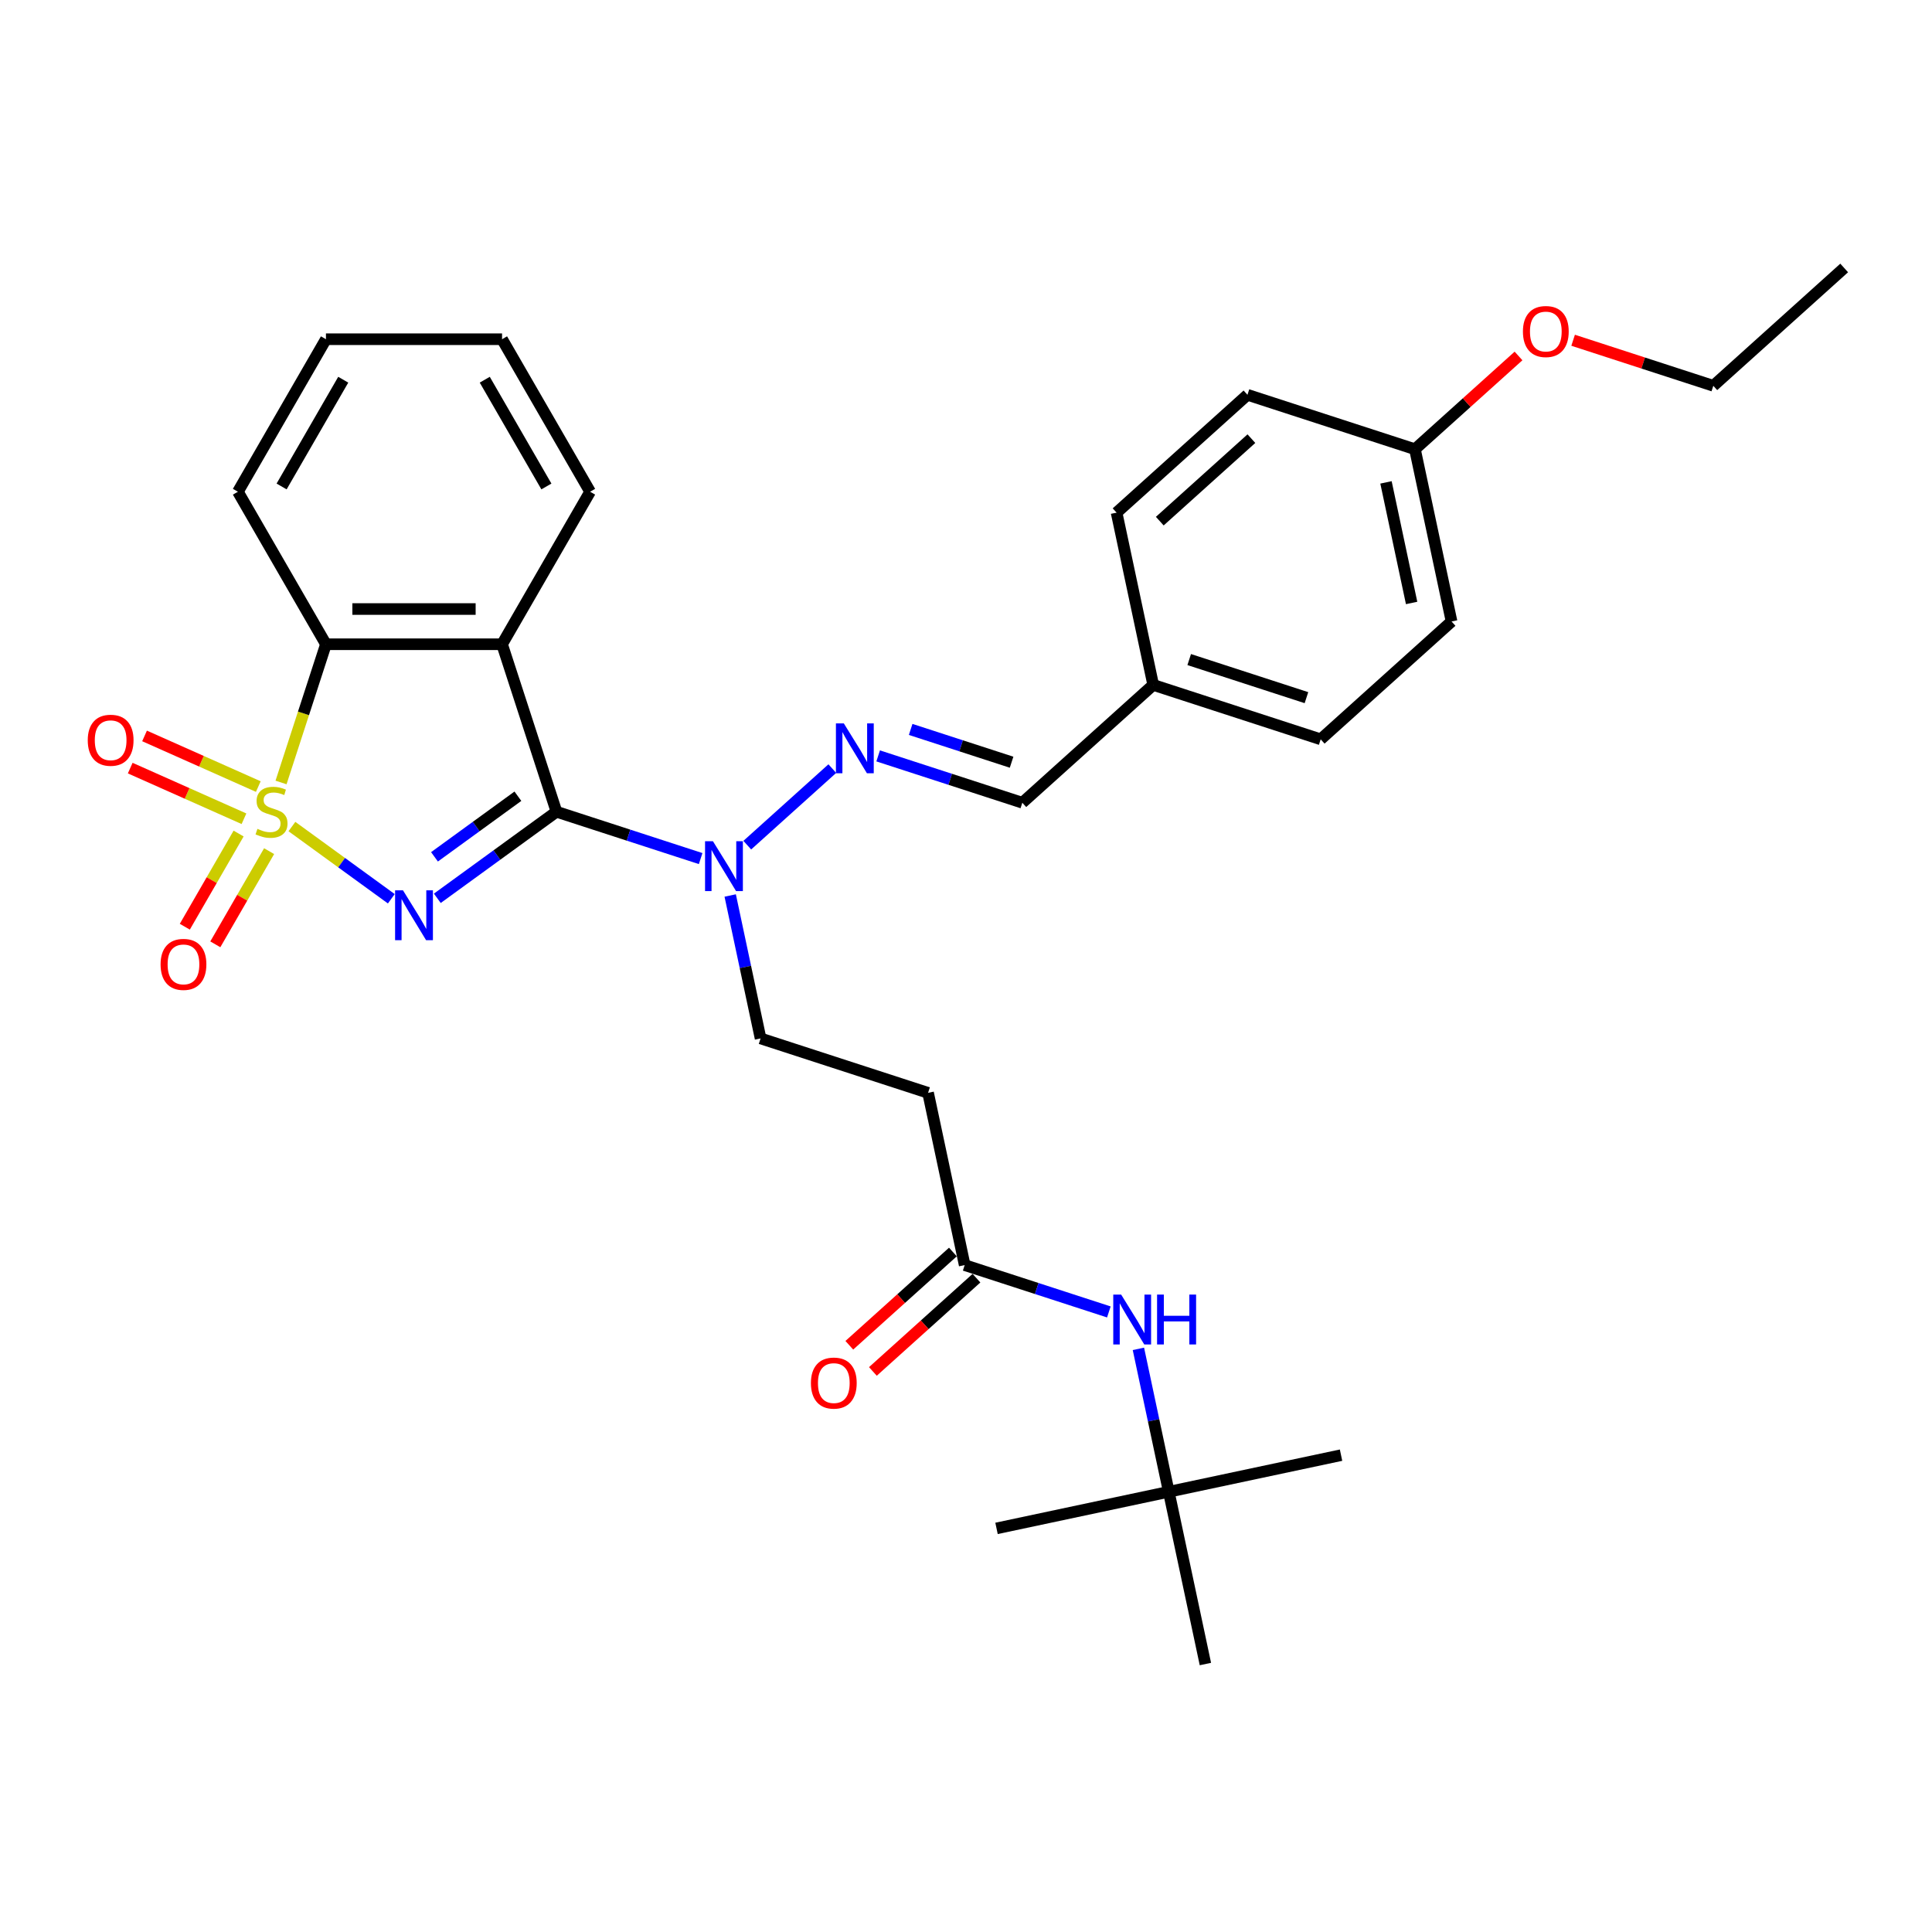 <?xml version='1.0' encoding='iso-8859-1'?>
<svg version='1.1' baseProfile='full'
              xmlns='http://www.w3.org/2000/svg'
                      xmlns:rdkit='http://www.rdkit.org/xml'
                      xmlns:xlink='http://www.w3.org/1999/xlink'
                  xml:space='preserve'
width='1000px' height='1000px' viewBox='0 0 1000 1000'>
<!-- END OF HEADER -->
<rect style='opacity:1.0;fill:#FFFFFF;stroke:none' width='1000' height='1000' x='0' y='0'> </rect>
<path class='bond-0' d='M 151.099,427.823 L 176.822,446.512' style='fill:none;fill-rule:evenodd;stroke:#CCCC00;stroke-width:6px;stroke-linecap:butt;stroke-linejoin:miter;stroke-opacity:1' />
<path class='bond-0' d='M 176.822,446.512 L 202.545,465.201' style='fill:none;fill-rule:evenodd;stroke:#0000FF;stroke-width:6px;stroke-linecap:butt;stroke-linejoin:miter;stroke-opacity:1' />
<path class='bond-3' d='M 145.466,405.005 L 157.088,369.234' style='fill:none;fill-rule:evenodd;stroke:#CCCC00;stroke-width:6px;stroke-linecap:butt;stroke-linejoin:miter;stroke-opacity:1' />
<path class='bond-3' d='M 157.088,369.234 L 168.711,333.463' style='fill:none;fill-rule:evenodd;stroke:#000000;stroke-width:6px;stroke-linecap:butt;stroke-linejoin:miter;stroke-opacity:1' />
<path class='bond-6' d='M 123.502,431.439 L 109.581,455.551' style='fill:none;fill-rule:evenodd;stroke:#CCCC00;stroke-width:6px;stroke-linecap:butt;stroke-linejoin:miter;stroke-opacity:1' />
<path class='bond-6' d='M 109.581,455.551 L 95.66,479.663' style='fill:none;fill-rule:evenodd;stroke:#FF0000;stroke-width:6px;stroke-linecap:butt;stroke-linejoin:miter;stroke-opacity:1' />
<path class='bond-6' d='M 139.291,440.554 L 125.37,464.666' style='fill:none;fill-rule:evenodd;stroke:#CCCC00;stroke-width:6px;stroke-linecap:butt;stroke-linejoin:miter;stroke-opacity:1' />
<path class='bond-6' d='M 125.37,464.666 L 111.449,488.778' style='fill:none;fill-rule:evenodd;stroke:#FF0000;stroke-width:6px;stroke-linecap:butt;stroke-linejoin:miter;stroke-opacity:1' />
<path class='bond-7' d='M 133.695,407.127 L 104.257,394.02' style='fill:none;fill-rule:evenodd;stroke:#CCCC00;stroke-width:6px;stroke-linecap:butt;stroke-linejoin:miter;stroke-opacity:1' />
<path class='bond-7' d='M 104.257,394.02 L 74.818,380.914' style='fill:none;fill-rule:evenodd;stroke:#FF0000;stroke-width:6px;stroke-linecap:butt;stroke-linejoin:miter;stroke-opacity:1' />
<path class='bond-7' d='M 126.28,423.782 L 96.842,410.675' style='fill:none;fill-rule:evenodd;stroke:#CCCC00;stroke-width:6px;stroke-linecap:butt;stroke-linejoin:miter;stroke-opacity:1' />
<path class='bond-7' d='M 96.842,410.675 L 67.403,397.568' style='fill:none;fill-rule:evenodd;stroke:#FF0000;stroke-width:6px;stroke-linecap:butt;stroke-linejoin:miter;stroke-opacity:1' />
<path class='bond-1' d='M 226.356,464.964 L 257.194,442.559' style='fill:none;fill-rule:evenodd;stroke:#0000FF;stroke-width:6px;stroke-linecap:butt;stroke-linejoin:miter;stroke-opacity:1' />
<path class='bond-1' d='M 257.194,442.559 L 288.032,420.154' style='fill:none;fill-rule:evenodd;stroke:#000000;stroke-width:6px;stroke-linecap:butt;stroke-linejoin:miter;stroke-opacity:1' />
<path class='bond-1' d='M 224.892,443.494 L 246.478,427.81' style='fill:none;fill-rule:evenodd;stroke:#0000FF;stroke-width:6px;stroke-linecap:butt;stroke-linejoin:miter;stroke-opacity:1' />
<path class='bond-1' d='M 246.478,427.81 L 268.065,412.127' style='fill:none;fill-rule:evenodd;stroke:#000000;stroke-width:6px;stroke-linecap:butt;stroke-linejoin:miter;stroke-opacity:1' />
<path class='bond-4' d='M 288.032,420.154 L 325.343,432.277' style='fill:none;fill-rule:evenodd;stroke:#000000;stroke-width:6px;stroke-linecap:butt;stroke-linejoin:miter;stroke-opacity:1' />
<path class='bond-4' d='M 325.343,432.277 L 362.655,444.401' style='fill:none;fill-rule:evenodd;stroke:#0000FF;stroke-width:6px;stroke-linecap:butt;stroke-linejoin:miter;stroke-opacity:1' />
<path class='bond-31' d='M 288.032,420.154 L 259.864,333.463' style='fill:none;fill-rule:evenodd;stroke:#000000;stroke-width:6px;stroke-linecap:butt;stroke-linejoin:miter;stroke-opacity:1' />
<path class='bond-2' d='M 259.864,333.463 L 168.711,333.463' style='fill:none;fill-rule:evenodd;stroke:#000000;stroke-width:6px;stroke-linecap:butt;stroke-linejoin:miter;stroke-opacity:1' />
<path class='bond-2' d='M 246.191,315.232 L 182.384,315.232' style='fill:none;fill-rule:evenodd;stroke:#000000;stroke-width:6px;stroke-linecap:butt;stroke-linejoin:miter;stroke-opacity:1' />
<path class='bond-16' d='M 259.864,333.463 L 305.44,254.522' style='fill:none;fill-rule:evenodd;stroke:#000000;stroke-width:6px;stroke-linecap:butt;stroke-linejoin:miter;stroke-opacity:1' />
<path class='bond-22' d='M 168.711,333.463 L 123.134,254.522' style='fill:none;fill-rule:evenodd;stroke:#000000;stroke-width:6px;stroke-linecap:butt;stroke-linejoin:miter;stroke-opacity:1' />
<path class='bond-5' d='M 386.792,437.455 L 430.8,397.83' style='fill:none;fill-rule:evenodd;stroke:#0000FF;stroke-width:6px;stroke-linecap:butt;stroke-linejoin:miter;stroke-opacity:1' />
<path class='bond-12' d='M 377.951,463.508 L 385.813,500.496' style='fill:none;fill-rule:evenodd;stroke:#0000FF;stroke-width:6px;stroke-linecap:butt;stroke-linejoin:miter;stroke-opacity:1' />
<path class='bond-12' d='M 385.813,500.496 L 393.675,537.483' style='fill:none;fill-rule:evenodd;stroke:#000000;stroke-width:6px;stroke-linecap:butt;stroke-linejoin:miter;stroke-opacity:1' />
<path class='bond-11' d='M 454.532,391.25 L 491.843,403.373' style='fill:none;fill-rule:evenodd;stroke:#0000FF;stroke-width:6px;stroke-linecap:butt;stroke-linejoin:miter;stroke-opacity:1' />
<path class='bond-11' d='M 491.843,403.373 L 529.155,415.497' style='fill:none;fill-rule:evenodd;stroke:#000000;stroke-width:6px;stroke-linecap:butt;stroke-linejoin:miter;stroke-opacity:1' />
<path class='bond-11' d='M 471.359,377.549 L 497.477,386.035' style='fill:none;fill-rule:evenodd;stroke:#0000FF;stroke-width:6px;stroke-linecap:butt;stroke-linejoin:miter;stroke-opacity:1' />
<path class='bond-11' d='M 497.477,386.035 L 523.595,394.521' style='fill:none;fill-rule:evenodd;stroke:#000000;stroke-width:6px;stroke-linecap:butt;stroke-linejoin:miter;stroke-opacity:1' />
<path class='bond-8' d='M 499.318,654.812 L 480.367,565.651' style='fill:none;fill-rule:evenodd;stroke:#000000;stroke-width:6px;stroke-linecap:butt;stroke-linejoin:miter;stroke-opacity:1' />
<path class='bond-10' d='M 499.318,654.812 L 536.63,666.935' style='fill:none;fill-rule:evenodd;stroke:#000000;stroke-width:6px;stroke-linecap:butt;stroke-linejoin:miter;stroke-opacity:1' />
<path class='bond-10' d='M 536.63,666.935 L 573.941,679.058' style='fill:none;fill-rule:evenodd;stroke:#0000FF;stroke-width:6px;stroke-linecap:butt;stroke-linejoin:miter;stroke-opacity:1' />
<path class='bond-13' d='M 493.219,648.038 L 466.413,672.174' style='fill:none;fill-rule:evenodd;stroke:#000000;stroke-width:6px;stroke-linecap:butt;stroke-linejoin:miter;stroke-opacity:1' />
<path class='bond-13' d='M 466.413,672.174 L 439.608,696.31' style='fill:none;fill-rule:evenodd;stroke:#FF0000;stroke-width:6px;stroke-linecap:butt;stroke-linejoin:miter;stroke-opacity:1' />
<path class='bond-13' d='M 505.418,661.586 L 478.612,685.722' style='fill:none;fill-rule:evenodd;stroke:#000000;stroke-width:6px;stroke-linecap:butt;stroke-linejoin:miter;stroke-opacity:1' />
<path class='bond-13' d='M 478.612,685.722 L 451.807,709.858' style='fill:none;fill-rule:evenodd;stroke:#FF0000;stroke-width:6px;stroke-linecap:butt;stroke-linejoin:miter;stroke-opacity:1' />
<path class='bond-9' d='M 480.367,565.651 L 393.675,537.483' style='fill:none;fill-rule:evenodd;stroke:#000000;stroke-width:6px;stroke-linecap:butt;stroke-linejoin:miter;stroke-opacity:1' />
<path class='bond-14' d='M 589.238,698.166 L 597.1,735.153' style='fill:none;fill-rule:evenodd;stroke:#0000FF;stroke-width:6px;stroke-linecap:butt;stroke-linejoin:miter;stroke-opacity:1' />
<path class='bond-14' d='M 597.1,735.153 L 604.962,772.141' style='fill:none;fill-rule:evenodd;stroke:#000000;stroke-width:6px;stroke-linecap:butt;stroke-linejoin:miter;stroke-opacity:1' />
<path class='bond-15' d='M 529.155,415.497 L 596.895,354.503' style='fill:none;fill-rule:evenodd;stroke:#000000;stroke-width:6px;stroke-linecap:butt;stroke-linejoin:miter;stroke-opacity:1' />
<path class='bond-24' d='M 604.962,772.141 L 694.123,753.189' style='fill:none;fill-rule:evenodd;stroke:#000000;stroke-width:6px;stroke-linecap:butt;stroke-linejoin:miter;stroke-opacity:1' />
<path class='bond-25' d='M 604.962,772.141 L 515.801,791.092' style='fill:none;fill-rule:evenodd;stroke:#000000;stroke-width:6px;stroke-linecap:butt;stroke-linejoin:miter;stroke-opacity:1' />
<path class='bond-26' d='M 604.962,772.141 L 623.913,861.302' style='fill:none;fill-rule:evenodd;stroke:#000000;stroke-width:6px;stroke-linecap:butt;stroke-linejoin:miter;stroke-opacity:1' />
<path class='bond-18' d='M 596.895,354.503 L 577.943,265.342' style='fill:none;fill-rule:evenodd;stroke:#000000;stroke-width:6px;stroke-linecap:butt;stroke-linejoin:miter;stroke-opacity:1' />
<path class='bond-19' d='M 596.895,354.503 L 683.586,382.671' style='fill:none;fill-rule:evenodd;stroke:#000000;stroke-width:6px;stroke-linecap:butt;stroke-linejoin:miter;stroke-opacity:1' />
<path class='bond-19' d='M 615.532,341.39 L 676.216,361.108' style='fill:none;fill-rule:evenodd;stroke:#000000;stroke-width:6px;stroke-linecap:butt;stroke-linejoin:miter;stroke-opacity:1' />
<path class='bond-32' d='M 305.44,254.522 L 259.864,175.581' style='fill:none;fill-rule:evenodd;stroke:#000000;stroke-width:6px;stroke-linecap:butt;stroke-linejoin:miter;stroke-opacity:1' />
<path class='bond-32' d='M 282.816,251.796 L 250.912,196.537' style='fill:none;fill-rule:evenodd;stroke:#000000;stroke-width:6px;stroke-linecap:butt;stroke-linejoin:miter;stroke-opacity:1' />
<path class='bond-17' d='M 732.374,232.517 L 751.326,321.678' style='fill:none;fill-rule:evenodd;stroke:#000000;stroke-width:6px;stroke-linecap:butt;stroke-linejoin:miter;stroke-opacity:1' />
<path class='bond-17' d='M 717.385,249.681 L 730.651,312.094' style='fill:none;fill-rule:evenodd;stroke:#000000;stroke-width:6px;stroke-linecap:butt;stroke-linejoin:miter;stroke-opacity:1' />
<path class='bond-23' d='M 732.374,232.517 L 759.18,208.381' style='fill:none;fill-rule:evenodd;stroke:#000000;stroke-width:6px;stroke-linecap:butt;stroke-linejoin:miter;stroke-opacity:1' />
<path class='bond-23' d='M 759.18,208.381 L 785.985,184.245' style='fill:none;fill-rule:evenodd;stroke:#FF0000;stroke-width:6px;stroke-linecap:butt;stroke-linejoin:miter;stroke-opacity:1' />
<path class='bond-33' d='M 732.374,232.517 L 645.683,204.349' style='fill:none;fill-rule:evenodd;stroke:#000000;stroke-width:6px;stroke-linecap:butt;stroke-linejoin:miter;stroke-opacity:1' />
<path class='bond-20' d='M 577.943,265.342 L 645.683,204.349' style='fill:none;fill-rule:evenodd;stroke:#000000;stroke-width:6px;stroke-linecap:butt;stroke-linejoin:miter;stroke-opacity:1' />
<path class='bond-20' d='M 600.302,269.741 L 647.72,227.046' style='fill:none;fill-rule:evenodd;stroke:#000000;stroke-width:6px;stroke-linecap:butt;stroke-linejoin:miter;stroke-opacity:1' />
<path class='bond-21' d='M 683.586,382.671 L 751.326,321.678' style='fill:none;fill-rule:evenodd;stroke:#000000;stroke-width:6px;stroke-linecap:butt;stroke-linejoin:miter;stroke-opacity:1' />
<path class='bond-29' d='M 123.134,254.522 L 168.711,175.581' style='fill:none;fill-rule:evenodd;stroke:#000000;stroke-width:6px;stroke-linecap:butt;stroke-linejoin:miter;stroke-opacity:1' />
<path class='bond-29' d='M 145.759,251.796 L 177.663,196.537' style='fill:none;fill-rule:evenodd;stroke:#000000;stroke-width:6px;stroke-linecap:butt;stroke-linejoin:miter;stroke-opacity:1' />
<path class='bond-27' d='M 814.243,176.114 L 850.524,187.903' style='fill:none;fill-rule:evenodd;stroke:#FF0000;stroke-width:6px;stroke-linecap:butt;stroke-linejoin:miter;stroke-opacity:1' />
<path class='bond-27' d='M 850.524,187.903 L 886.806,199.692' style='fill:none;fill-rule:evenodd;stroke:#000000;stroke-width:6px;stroke-linecap:butt;stroke-linejoin:miter;stroke-opacity:1' />
<path class='bond-30' d='M 886.806,199.692 L 954.545,138.698' style='fill:none;fill-rule:evenodd;stroke:#000000;stroke-width:6px;stroke-linecap:butt;stroke-linejoin:miter;stroke-opacity:1' />
<path class='bond-28' d='M 259.864,175.581 L 168.711,175.581' style='fill:none;fill-rule:evenodd;stroke:#000000;stroke-width:6px;stroke-linecap:butt;stroke-linejoin:miter;stroke-opacity:1' />
<path  class='atom-0' d='M 133.251 429.014
Q 133.543 429.124, 134.746 429.634
Q 135.949 430.145, 137.262 430.473
Q 138.611 430.764, 139.923 430.764
Q 142.366 430.764, 143.788 429.598
Q 145.21 428.394, 145.21 426.316
Q 145.21 424.894, 144.481 424.019
Q 143.788 423.144, 142.694 422.67
Q 141.6 422.196, 139.777 421.649
Q 137.48 420.956, 136.095 420.3
Q 134.746 419.644, 133.761 418.258
Q 132.813 416.873, 132.813 414.539
Q 132.813 411.294, 135.001 409.289
Q 137.225 407.283, 141.6 407.283
Q 144.59 407.283, 147.981 408.705
L 147.143 411.513
Q 144.043 410.237, 141.71 410.237
Q 139.194 410.237, 137.809 411.294
Q 136.423 412.315, 136.459 414.102
Q 136.459 415.487, 137.152 416.326
Q 137.881 417.164, 138.902 417.638
Q 139.96 418.112, 141.71 418.659
Q 144.043 419.389, 145.429 420.118
Q 146.814 420.847, 147.799 422.342
Q 148.82 423.8, 148.82 426.316
Q 148.82 429.889, 146.413 431.822
Q 144.043 433.718, 140.069 433.718
Q 137.772 433.718, 136.022 433.207
Q 134.308 432.733, 132.266 431.895
L 133.251 429.014
' fill='#CCCC00'/>
<path  class='atom-1' d='M 208.581 460.825
L 217.04 474.498
Q 217.879 475.847, 219.228 478.29
Q 220.577 480.733, 220.65 480.879
L 220.65 460.825
L 224.077 460.825
L 224.077 486.64
L 220.54 486.64
L 211.462 471.691
Q 210.404 469.941, 209.274 467.935
Q 208.18 465.93, 207.852 465.31
L 207.852 486.64
L 204.498 486.64
L 204.498 460.825
L 208.581 460.825
' fill='#0000FF'/>
<path  class='atom-5' d='M 369.017 435.415
L 377.476 449.088
Q 378.315 450.437, 379.664 452.88
Q 381.013 455.323, 381.086 455.468
L 381.086 435.415
L 384.513 435.415
L 384.513 461.229
L 380.976 461.229
L 371.898 446.28
Q 370.84 444.53, 369.71 442.525
Q 368.616 440.519, 368.288 439.899
L 368.288 461.229
L 364.933 461.229
L 364.933 435.415
L 369.017 435.415
' fill='#0000FF'/>
<path  class='atom-6' d='M 436.757 374.422
L 445.216 388.094
Q 446.055 389.444, 447.404 391.886
Q 448.753 394.329, 448.826 394.475
L 448.826 374.422
L 452.253 374.422
L 452.253 400.236
L 448.716 400.236
L 439.637 385.287
Q 438.58 383.537, 437.45 381.531
Q 436.356 379.526, 436.028 378.906
L 436.028 400.236
L 432.673 400.236
L 432.673 374.422
L 436.757 374.422
' fill='#0000FF'/>
<path  class='atom-7' d='M 83.117 499.168
Q 83.117 492.969, 86.18 489.506
Q 89.242 486.042, 94.967 486.042
Q 100.691 486.042, 103.754 489.506
Q 106.817 492.969, 106.817 499.168
Q 106.817 505.439, 103.717 509.012
Q 100.618 512.549, 94.967 512.549
Q 89.279 512.549, 86.18 509.012
Q 83.117 505.476, 83.117 499.168
M 94.967 509.632
Q 98.904 509.632, 101.019 507.007
Q 103.17 504.345, 103.17 499.168
Q 103.17 494.1, 101.019 491.547
Q 98.904 488.959, 94.967 488.959
Q 91.029 488.959, 88.878 491.511
Q 86.763 494.063, 86.763 499.168
Q 86.763 504.382, 88.878 507.007
Q 91.029 509.632, 94.967 509.632
' fill='#FF0000'/>
<path  class='atom-8' d='M 45.421 383.152
Q 45.421 376.953, 48.484 373.49
Q 51.546 370.026, 57.271 370.026
Q 62.995 370.026, 66.058 373.49
Q 69.121 376.953, 69.121 383.152
Q 69.121 389.423, 66.021 392.996
Q 62.922 396.533, 57.271 396.533
Q 51.583 396.533, 48.484 392.996
Q 45.421 389.46, 45.421 383.152
M 57.271 393.616
Q 61.209 393.616, 63.323 390.991
Q 65.475 388.329, 65.475 383.152
Q 65.475 378.084, 63.323 375.531
Q 61.209 372.943, 57.271 372.943
Q 53.333 372.943, 51.182 375.495
Q 49.067 378.047, 49.067 383.152
Q 49.067 388.366, 51.182 390.991
Q 53.333 393.616, 57.271 393.616
' fill='#FF0000'/>
<path  class='atom-11' d='M 580.304 670.072
L 588.763 683.745
Q 589.601 685.094, 590.95 687.537
Q 592.3 689.98, 592.372 690.126
L 592.372 670.072
L 595.8 670.072
L 595.8 695.887
L 592.263 695.887
L 583.184 680.938
Q 582.127 679.188, 580.997 677.182
Q 579.903 675.177, 579.575 674.557
L 579.575 695.887
L 576.22 695.887
L 576.22 670.072
L 580.304 670.072
' fill='#0000FF'/>
<path  class='atom-11' d='M 598.899 670.072
L 602.399 670.072
L 602.399 681.047
L 615.598 681.047
L 615.598 670.072
L 619.098 670.072
L 619.098 695.887
L 615.598 695.887
L 615.598 683.964
L 602.399 683.964
L 602.399 695.887
L 598.899 695.887
L 598.899 670.072
' fill='#0000FF'/>
<path  class='atom-14' d='M 419.729 715.878
Q 419.729 709.68, 422.791 706.216
Q 425.854 702.752, 431.579 702.752
Q 437.303 702.752, 440.366 706.216
Q 443.428 709.68, 443.428 715.878
Q 443.428 722.149, 440.329 725.723
Q 437.23 729.259, 431.579 729.259
Q 425.891 729.259, 422.791 725.723
Q 419.729 722.186, 419.729 715.878
M 431.579 726.342
Q 435.516 726.342, 437.631 723.717
Q 439.782 721.055, 439.782 715.878
Q 439.782 710.81, 437.631 708.258
Q 435.516 705.669, 431.579 705.669
Q 427.641 705.669, 425.49 708.221
Q 423.375 710.773, 423.375 715.878
Q 423.375 721.092, 425.49 723.717
Q 427.641 726.342, 431.579 726.342
' fill='#FF0000'/>
<path  class='atom-24' d='M 788.264 171.597
Q 788.264 165.398, 791.327 161.934
Q 794.39 158.471, 800.114 158.471
Q 805.838 158.471, 808.901 161.934
Q 811.964 165.398, 811.964 171.597
Q 811.964 177.868, 808.865 181.441
Q 805.766 184.978, 800.114 184.978
Q 794.426 184.978, 791.327 181.441
Q 788.264 177.904, 788.264 171.597
M 800.114 182.061
Q 804.052 182.061, 806.167 179.436
Q 808.318 176.774, 808.318 171.597
Q 808.318 166.529, 806.167 163.976
Q 804.052 161.387, 800.114 161.387
Q 796.176 161.387, 794.025 163.94
Q 791.91 166.492, 791.91 171.597
Q 791.91 176.811, 794.025 179.436
Q 796.176 182.061, 800.114 182.061
' fill='#FF0000'/>
</svg>
